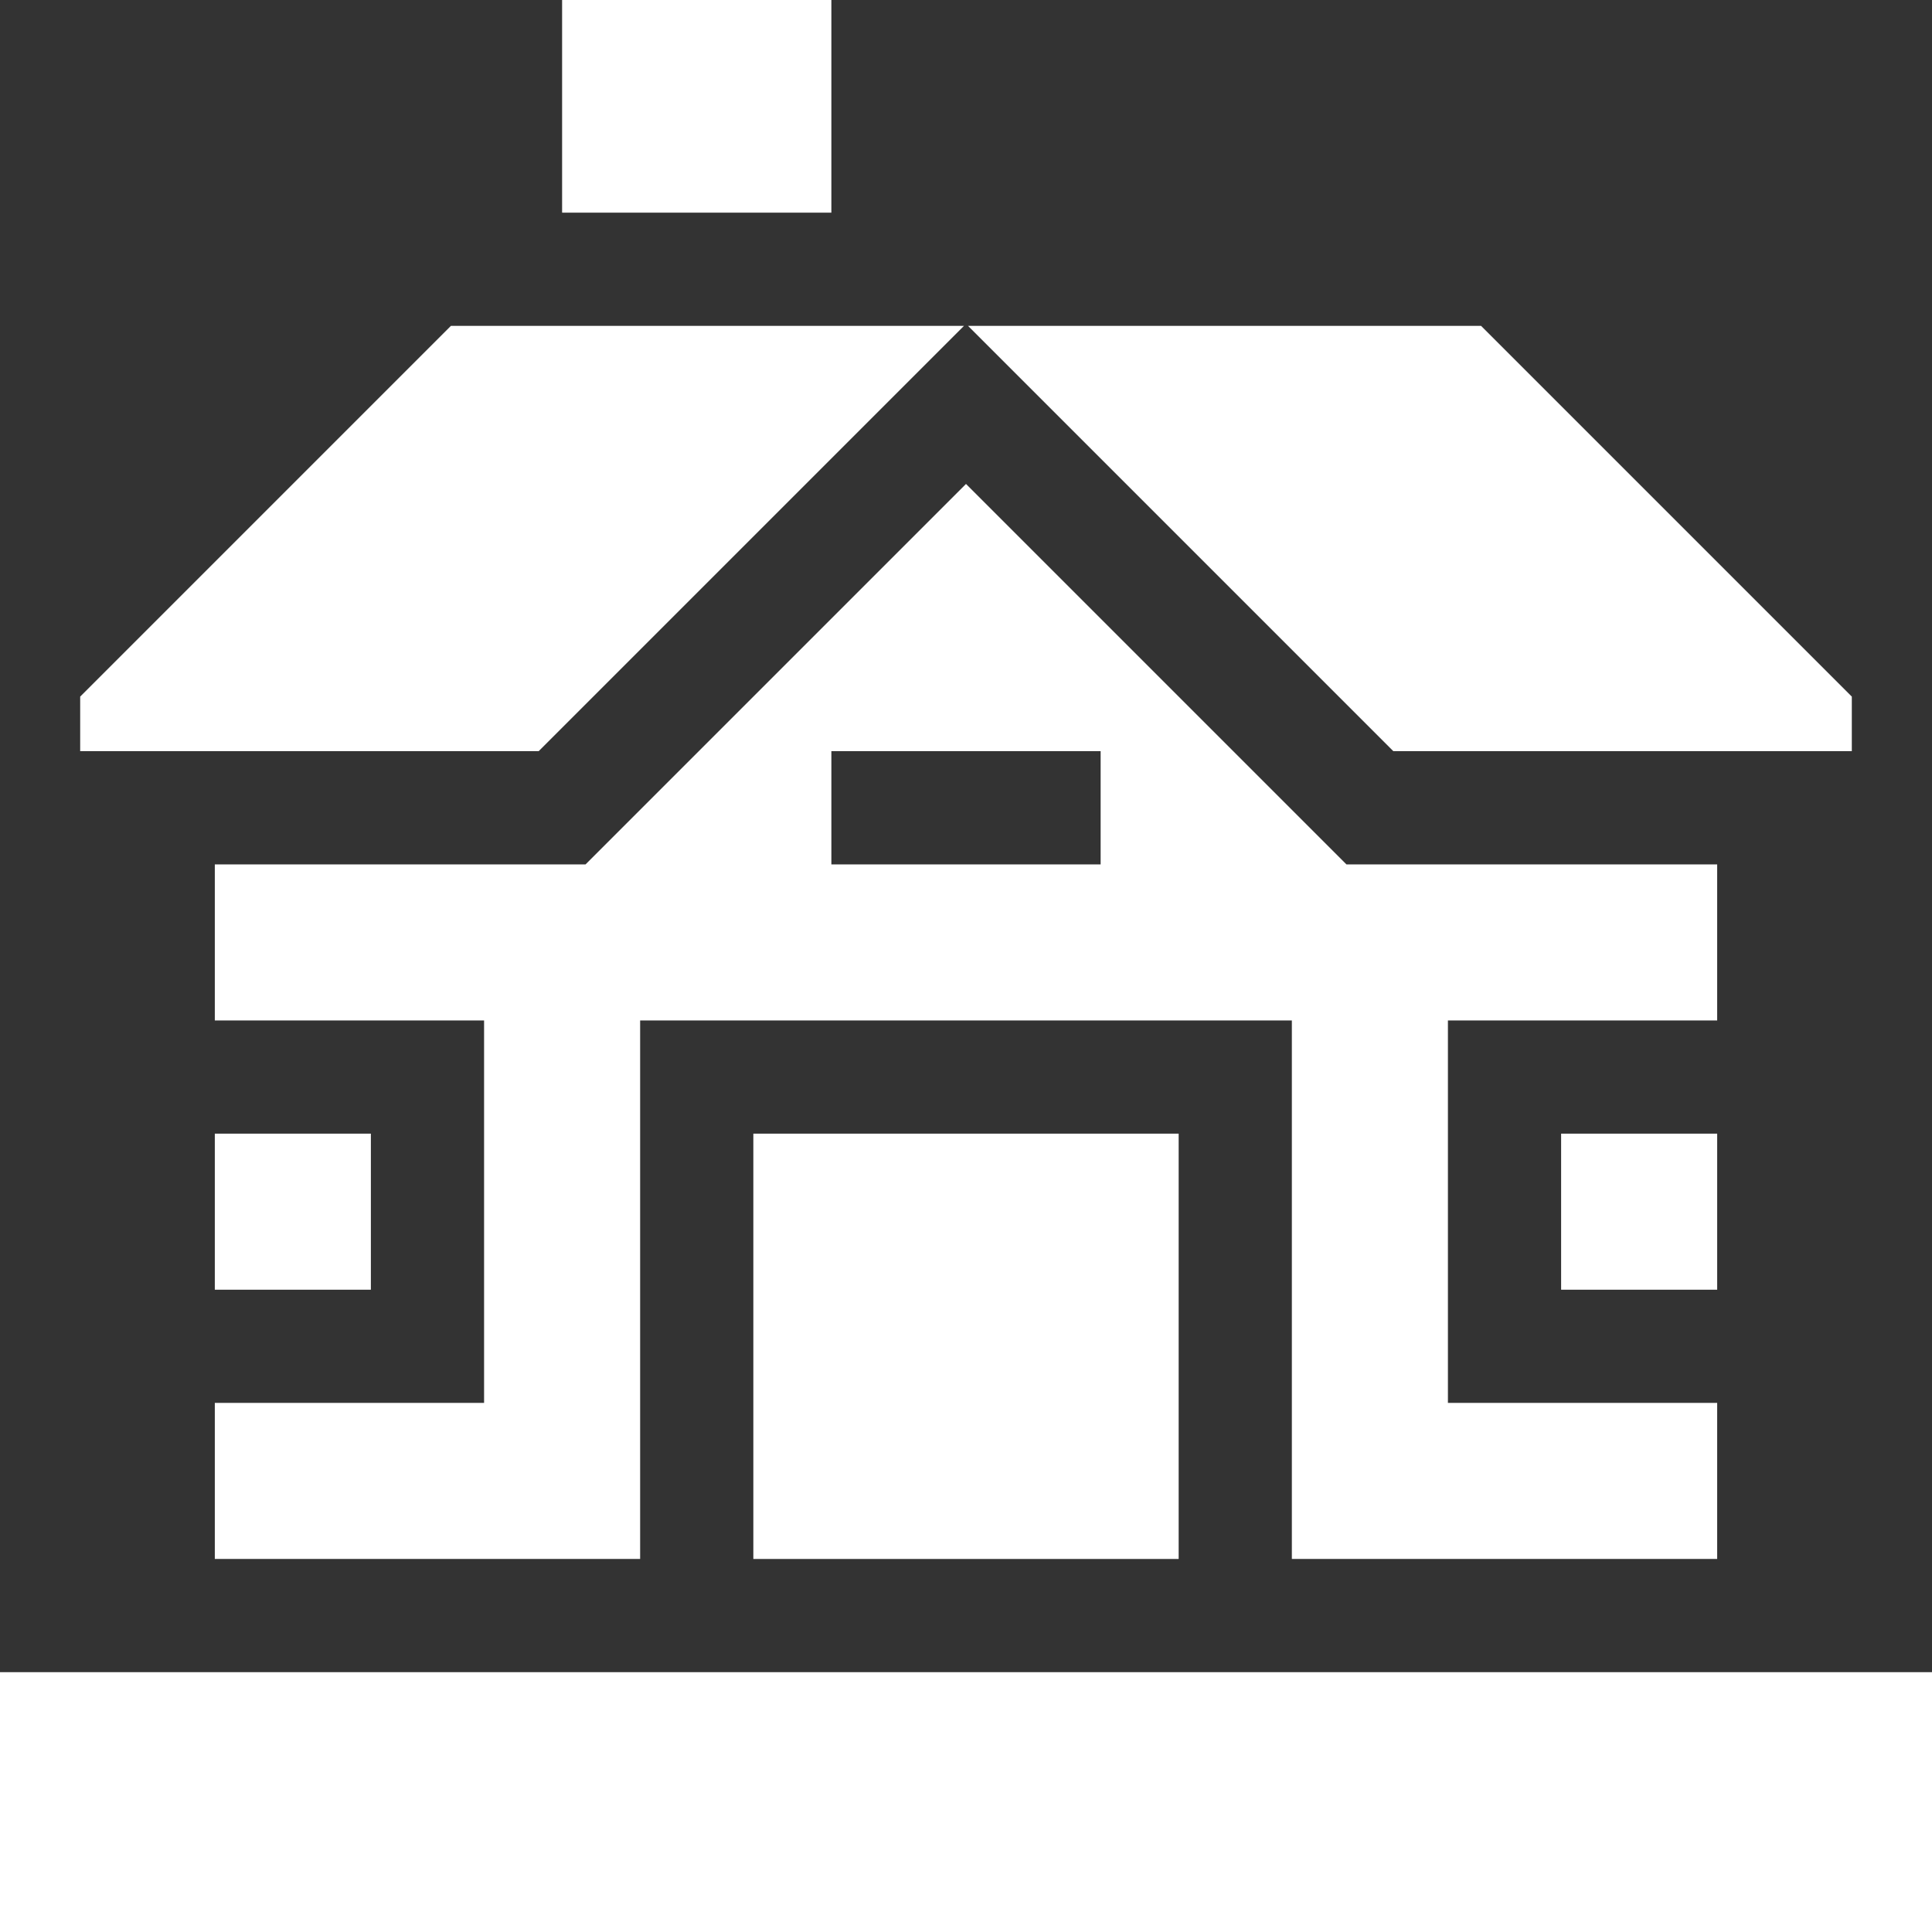 <?xml version="1.0"?>
<svg xmlns="http://www.w3.org/2000/svg" xmlns:xlink="http://www.w3.org/1999/xlink" xmlns:svgjs="http://svgjs.com/svgjs" version="1.1" width="512" height="512" x="0" y="0" viewBox="0 0 512 512" style="enable-background:new 0 0 512 512" xml:space="preserve" class=""><rect x="0" y="0" width="512" height="512" fill="#333333" stroke="none"/><g><g xmlns="http://www.w3.org/2000/svg"><path d="m256.535 86.357 112.714 112.714h121.501v-14.465l-98.249-98.249z" fill="#ffffff" data-original="#000000" style="" class=""/><path d="m199.643 300.429h112.714v112.714h-112.714z" fill="#ffffff" data-original="#000000" style="" class=""/><path d="m256 128.249-100.822 100.822h-98.249v41.357h71.357v101.357h-71.357v41.357h112.714v-142.713h172.714v142.714h112.714v-41.357h-71.357v-101.357h71.357v-41.357h-98.249zm35.679 100.822h-71.357v-30h71.357z" fill="#ffffff" data-original="#000000" style="" class=""/><path d="m413.714 300.429h41.357v41.357h-41.357z" fill="#ffffff" data-original="#000000" style="" class=""/><path d="m21.25 184.606v14.465h121.501l112.714-112.714h-135.966z" fill="#ffffff" data-original="#000000" style="" class=""/><path d="m0 443.143h512v68.857h-512z" fill="#ffffff" data-original="#000000" style="" class=""/><path d="m56.929 300.429h41.357v41.357h-41.357z" fill="#ffffff" data-original="#000000" style="" class=""/><path d="m148.964 0h71.357v56.357h-71.357z" fill="#ffffff" data-original="#000000" style="" class=""/></g></g></svg>
